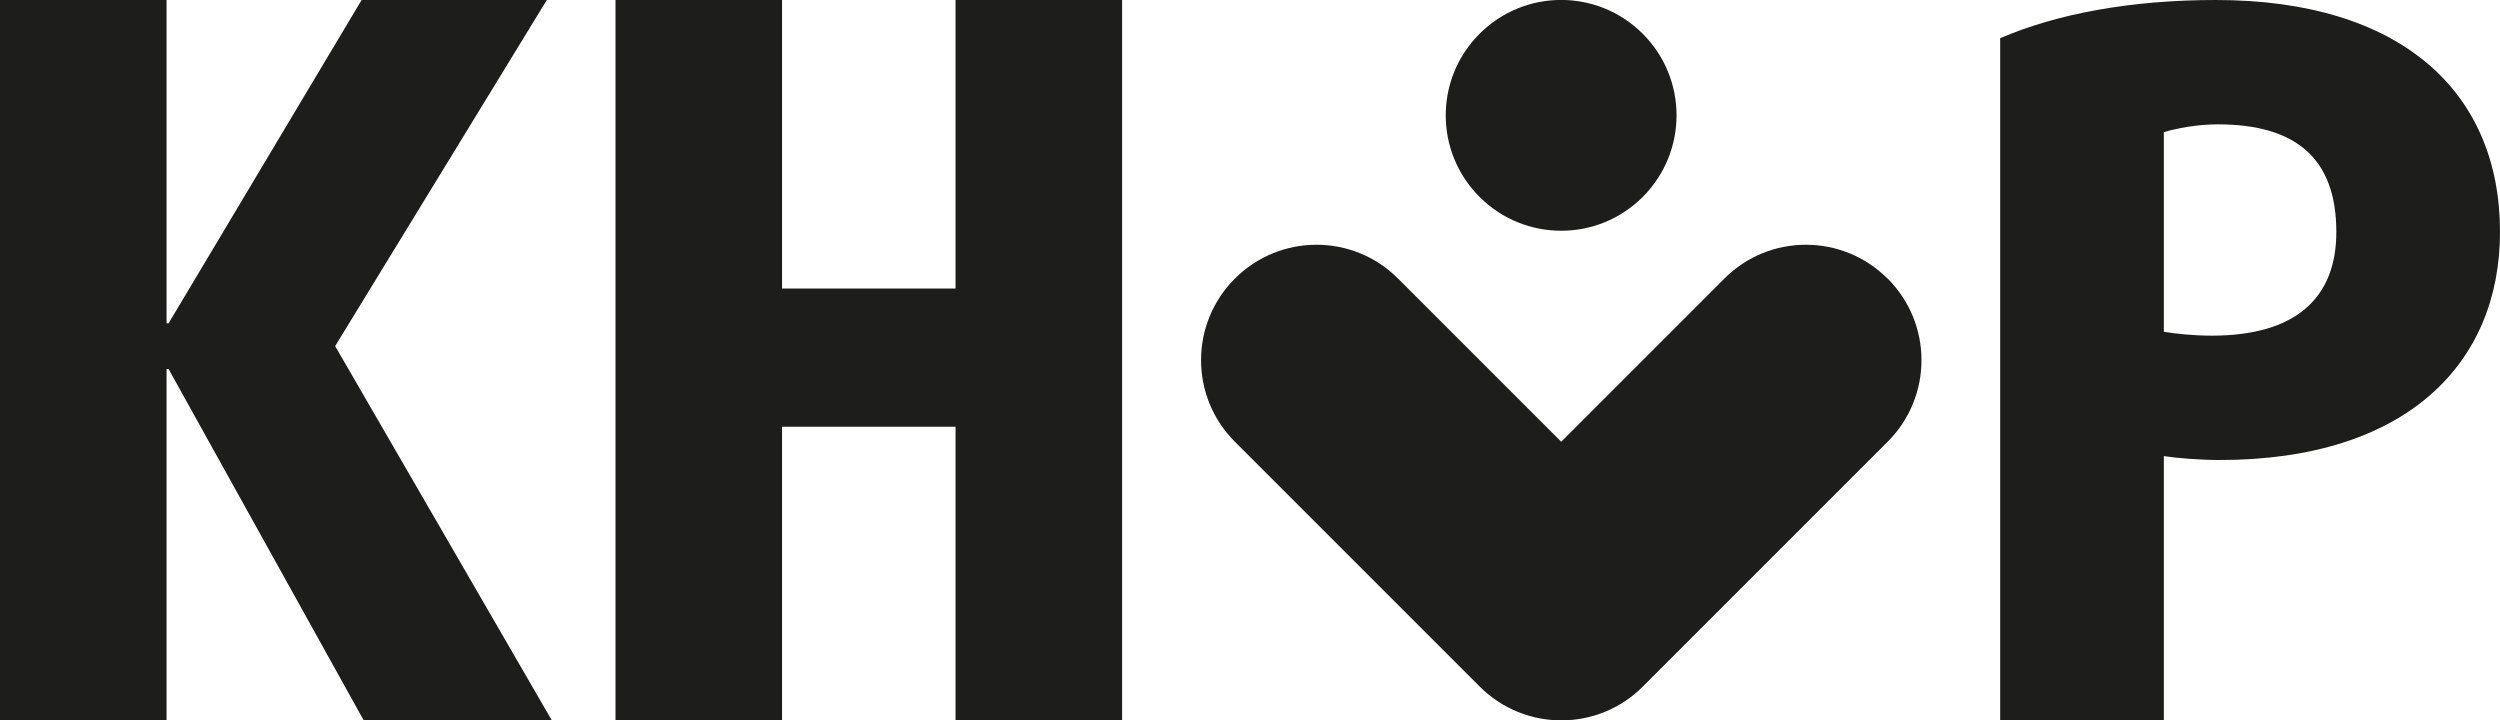 <?xml version="1.0" encoding="UTF-8"?>
<svg xmlns="http://www.w3.org/2000/svg" id="Vrstva_1" data-name="Vrstva 1" viewBox="0 0 198.42 57.16">
  <defs>
    <style>
      .cls-1 {
        fill: #1d1d1b;
      }
    </style>
  </defs>
  <path class="cls-1" d="M43.79,57.16l-17.19-29.69L43.4,0h-14.7l-15.32,25.66h-.16V0H0v57.16h13.22v-27.87h.16l15.48,27.87h14.93ZM89.06,57.16V0h-13.22v22.9h-13.77V0h-13.22v57.16h13.22v-23.29h13.77v23.29h13.22Z"></path>
  <path class="cls-1" d="M198.42,18.41C198.42,7.22,190.49,0,175.87,0,169.1,0,163.27,1.09,158.75,3.03v54.14h12.99v-20.97c1.01.16,2.88.31,4.43.31,14.86,0,22.25-7.69,22.25-18.1h0ZM185.43,18.41c0,5.28-3.27,8.23-9.88,8.23-1.48,0-2.96-.16-3.81-.31v-15.84c1.01-.31,2.65-.62,4.28-.62,6.22,0,9.41,2.72,9.41,8.54h0Z"></path>
  <path class="cls-1" d="M130.38,15.63c3.58-3.58,3.58-9.37,0-12.95-3.58-3.58-9.37-3.58-12.95,0-3.58,3.58-3.58,9.37,0,12.95,3.58,3.58,9.38,3.58,12.95,0M149.81,22.11c-3.58-3.58-9.38-3.58-12.95,0l-12.95,12.95-12.95-12.95c-3.57-3.58-9.37-3.58-12.95,0-3.58,3.58-3.58,9.37,0,12.95l19.43,19.43c3.58,3.58,9.38,3.58,12.95,0l19.43-19.43c3.58-3.58,3.58-9.37,0-12.95"></path>
</svg>
